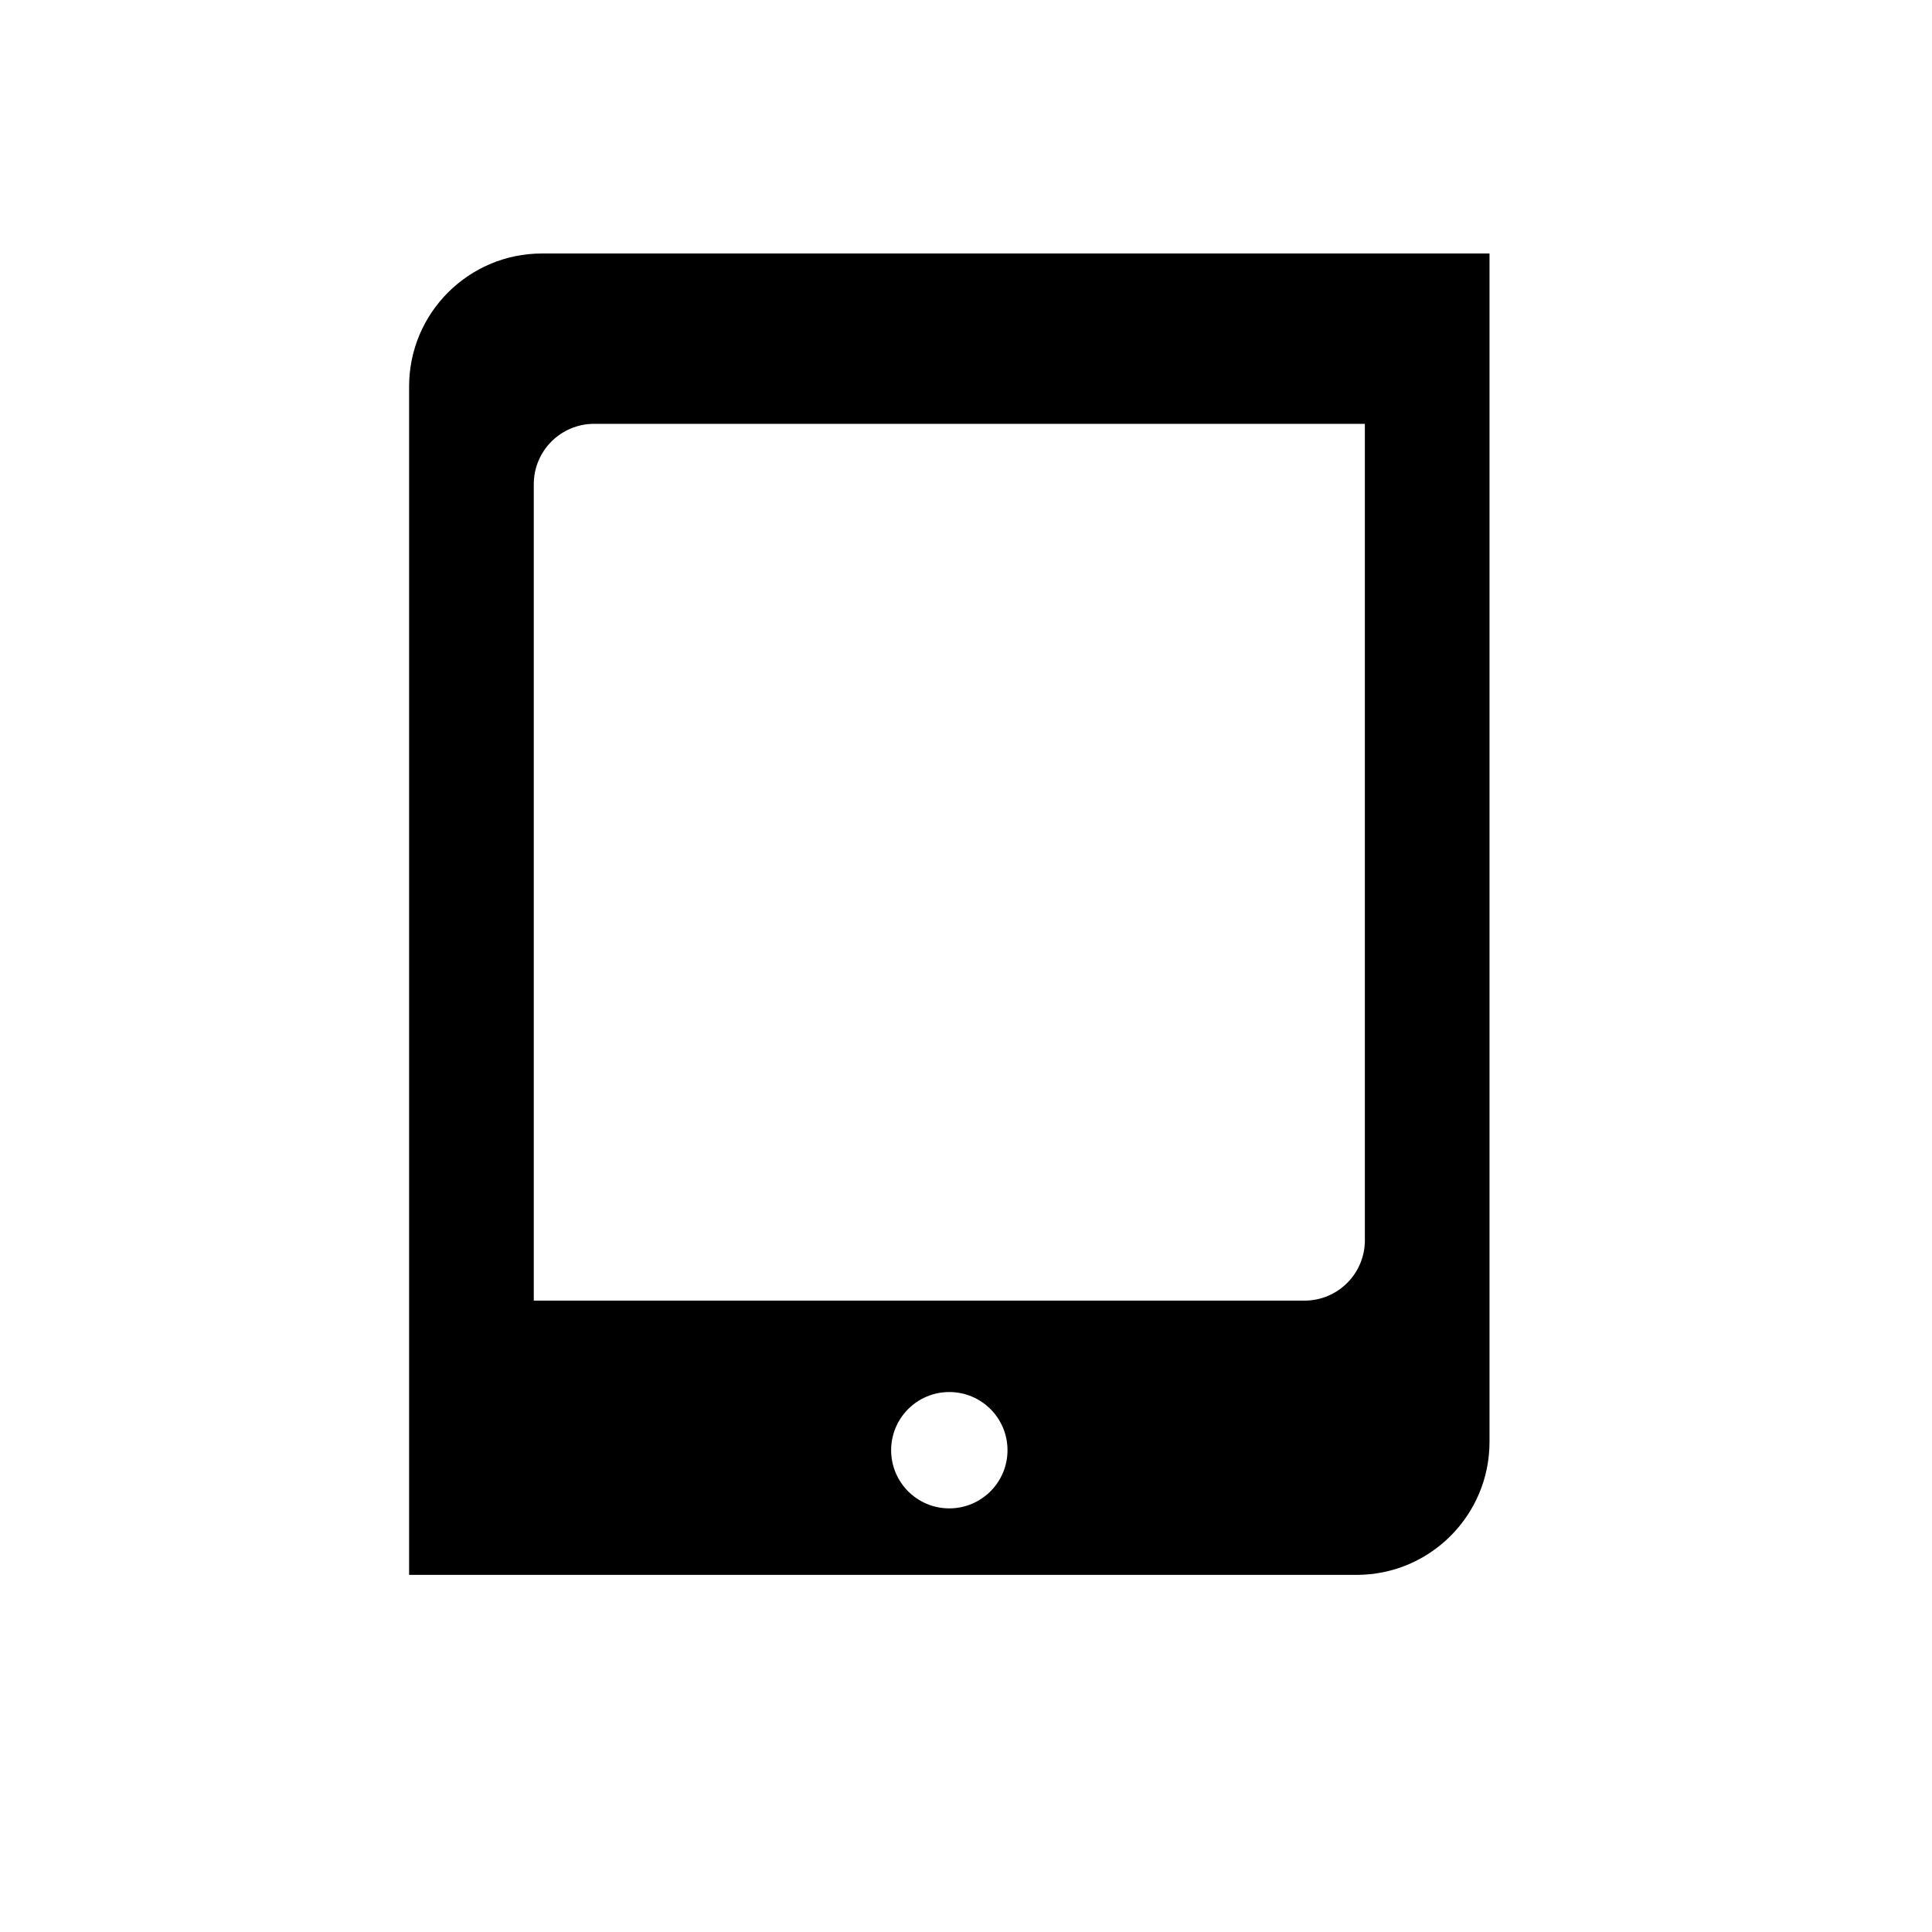 <?xml version="1.0" encoding="utf-8"?>
<!-- Generator: Adobe Illustrator 17.0.0, SVG Export Plug-In . SVG Version: 6.00 Build 0)  -->
<!DOCTYPE svg PUBLIC "-//W3C//DTD SVG 1.1//EN" "http://www.w3.org/Graphics/SVG/1.1/DTD/svg11.dtd">
<svg version="1.1" id="Capa_1" xmlns="http://www.w3.org/2000/svg" xmlns:xlink="http://www.w3.org/1999/xlink" x="0px" y="0px"
	 width="64px" height="64px" viewBox="0 0 64 64" enable-background="new 0 0 64 64" xml:space="preserve">
<path d="M49.342,47.765V8.397H17.957c-2.433,0-4.405,1.973-4.405,4.405V52.17h31.385C47.37,52.17,49.342,50.198,49.342,47.765z
	 M31.447,49.967c-1.065,0-1.927-0.862-1.927-1.926c0-1.066,0.862-1.928,1.927-1.928c1.064,0,1.928,0.862,1.928,1.928
	C33.374,49.105,32.511,49.967,31.447,49.967z M43.213,43.085H17.682V16.04c0-1.105,0.896-2,2-2h25.531v27.046
	C45.213,42.19,44.317,43.085,43.213,43.085z"/>
</svg>
